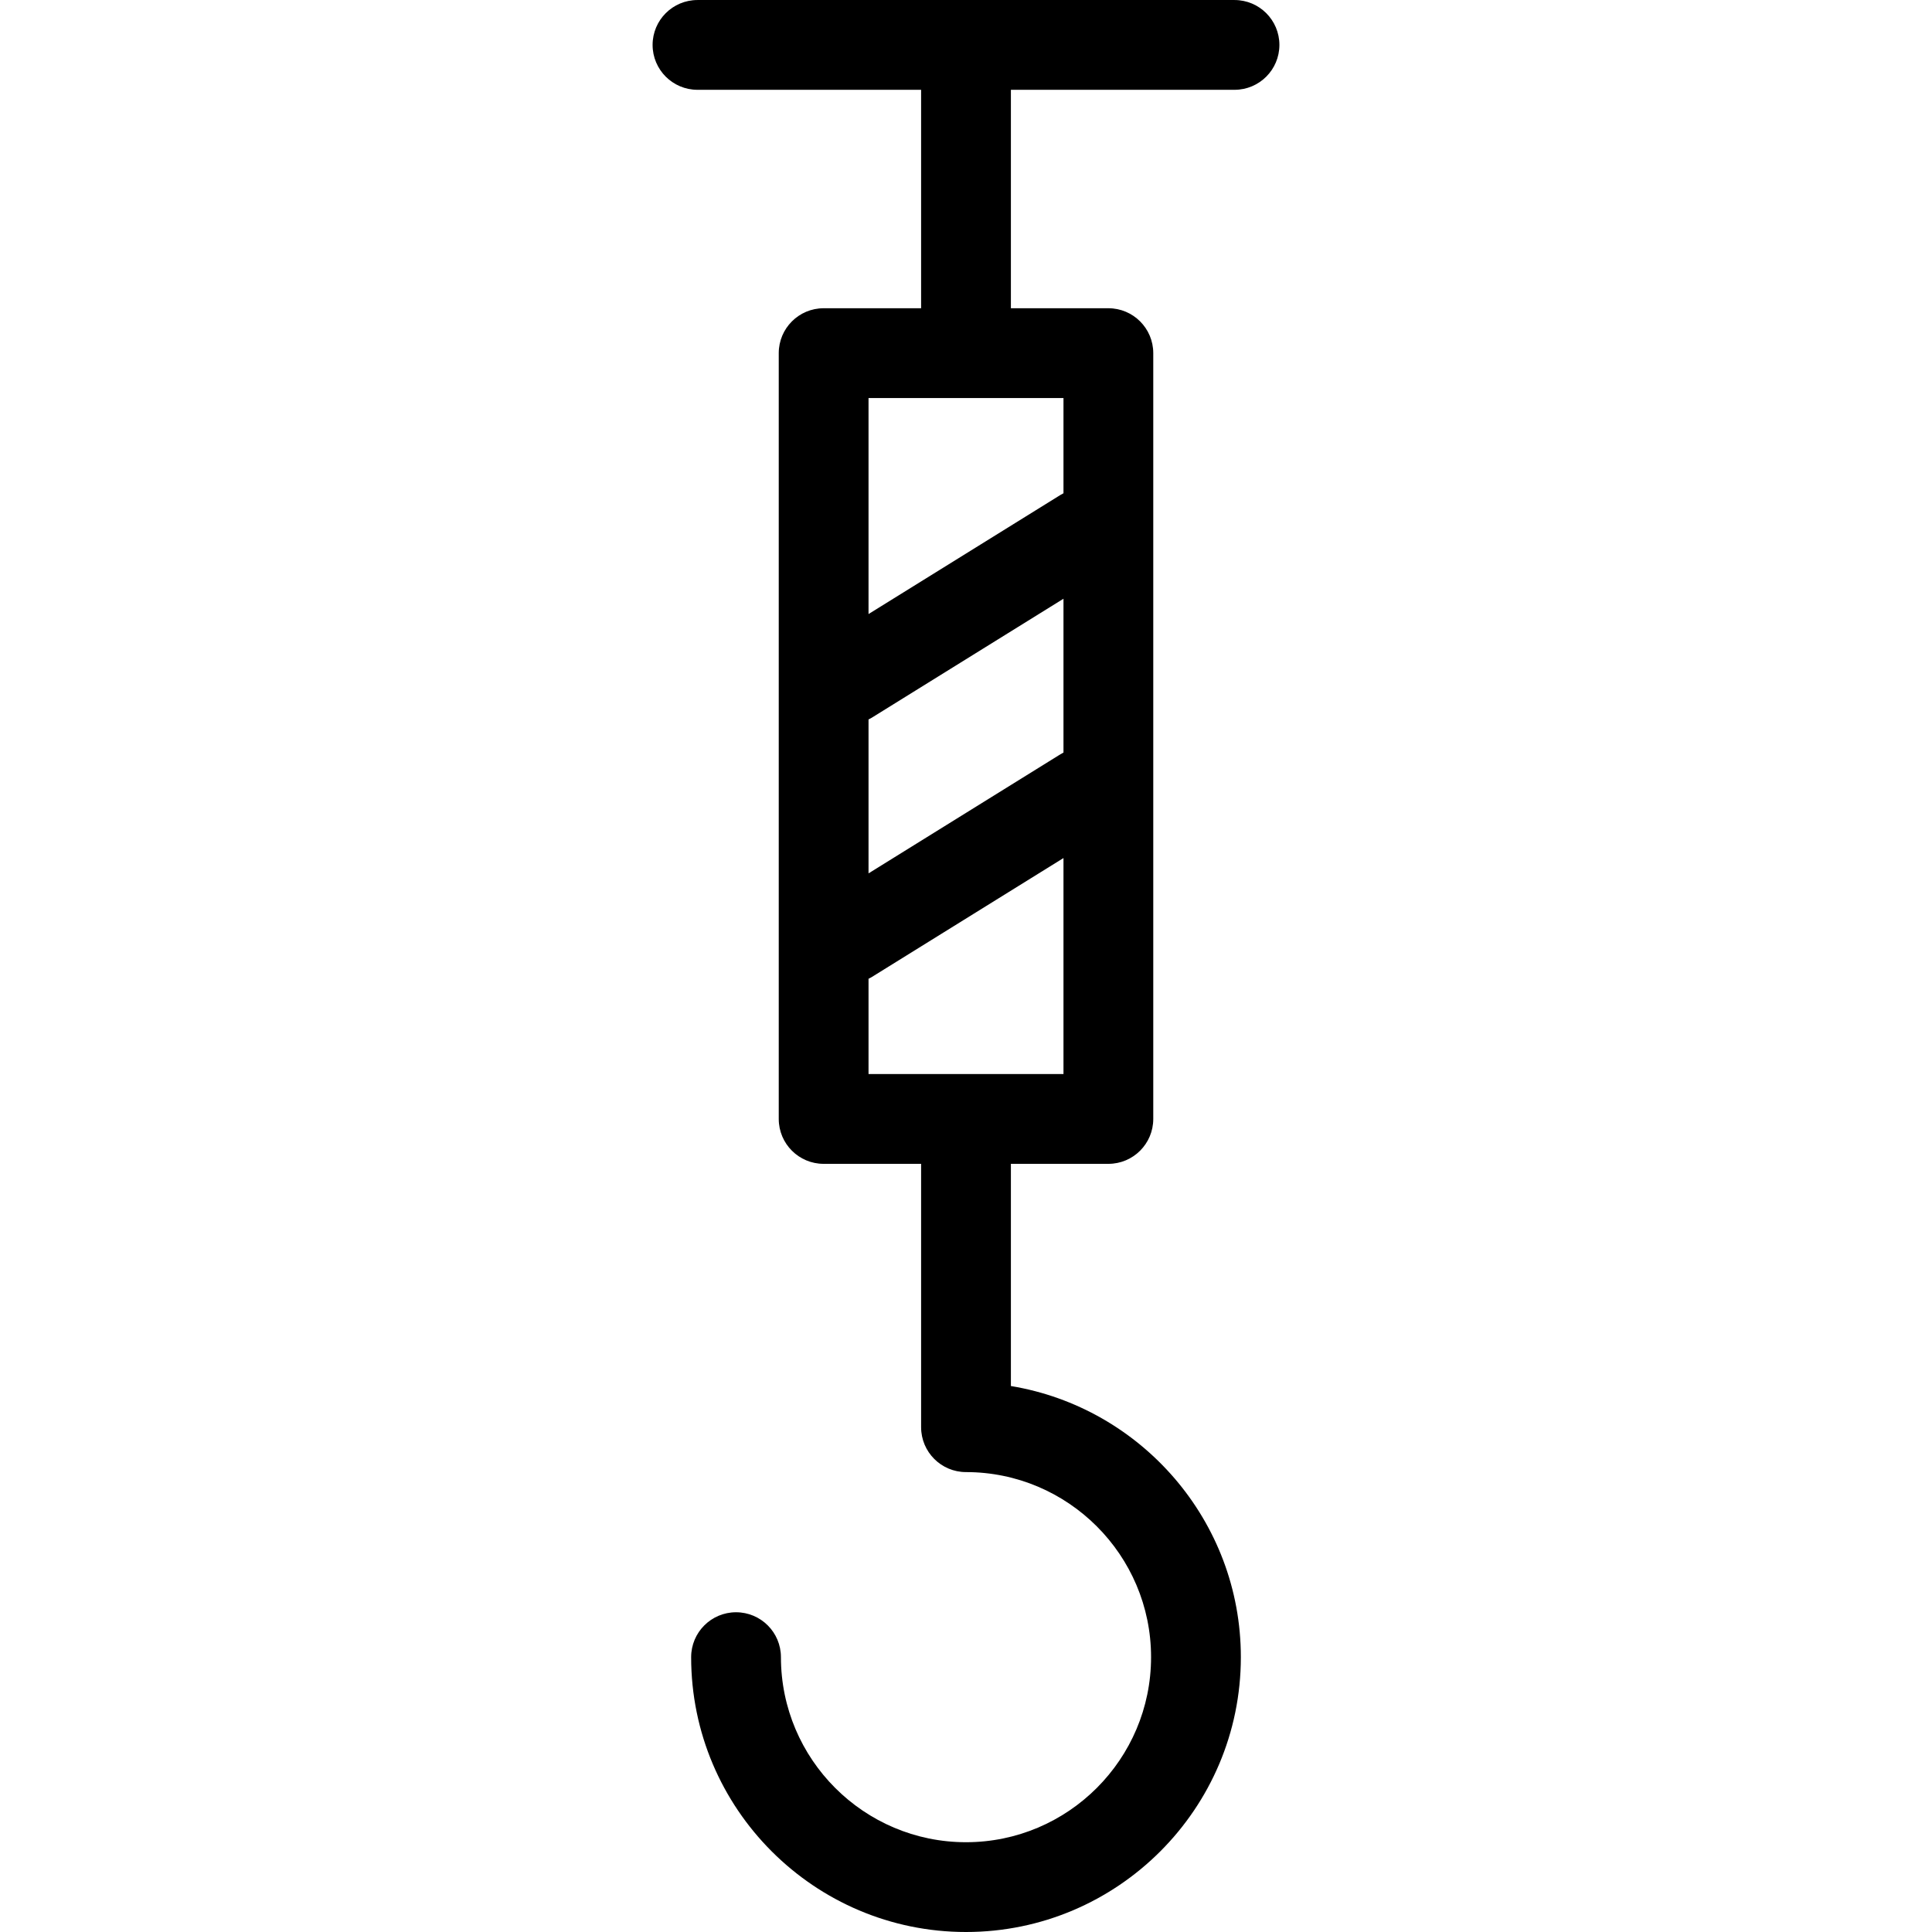 <?xml version="1.0" encoding="iso-8859-1"?>
<!-- Uploaded to: SVG Repo, www.svgrepo.com, Generator: SVG Repo Mixer Tools -->
<!DOCTYPE svg PUBLIC "-//W3C//DTD SVG 1.1//EN" "http://www.w3.org/Graphics/SVG/1.1/DTD/svg11.dtd">
<svg fill="#000000" height="800px" width="800px" version="1.1" id="Capa_1" xmlns="http://www.w3.org/2000/svg" xmlns:xlink="http://www.w3.org/1999/xlink" 
	 viewBox="0 0 387.332 387.332" xml:space="preserve">
<path d="M247.498,18.004c4.971,0,9-4.029,9-9s-4.029-9-9-9h-53.755c-0.026,0-0.051-0.004-0.077-0.004s-0.051,0.004-0.077,0.004
	h-53.755c-4.971,0-9,4.029-9,9s4.029,9,9,9h44.832v43.793h-19.541c-4.971,0-9,4.029-9,9V224.33c0,4.971,4.029,9,9,9h19.541v52.798
	c0,4.971,4.029,9,9,9c20.458,0,37.103,16.643,37.103,37.101c0,20.458-16.645,37.103-37.103,37.103s-37.103-16.645-37.103-37.103
	c0-4.971-4.029-9-9-9s-9,4.029-9,9c0,30.384,24.719,55.103,55.103,55.103s55.103-24.719,55.103-55.103
	c0-27.317-19.986-50.043-46.103-54.354V233.33h19.543c4.971,0,9-4.029,9-9V70.797c0-4.971-4.029-9-9-9h-19.543V18.004H247.498z
	 M213.209,150.879c-0.202,0.105-0.403,0.21-0.6,0.332l-38.484,23.885v-30.861c0.201-0.105,0.406-0.196,0.602-0.317l38.482-23.882
	V150.879z M174.125,215.33v-19.105c0.201-0.105,0.406-0.196,0.602-0.317l38.482-23.884v43.306H174.125z M213.209,98.892
	c-0.202,0.105-0.403,0.21-0.6,0.332l-38.484,23.883V79.797h39.084V98.892z"/>
</svg>